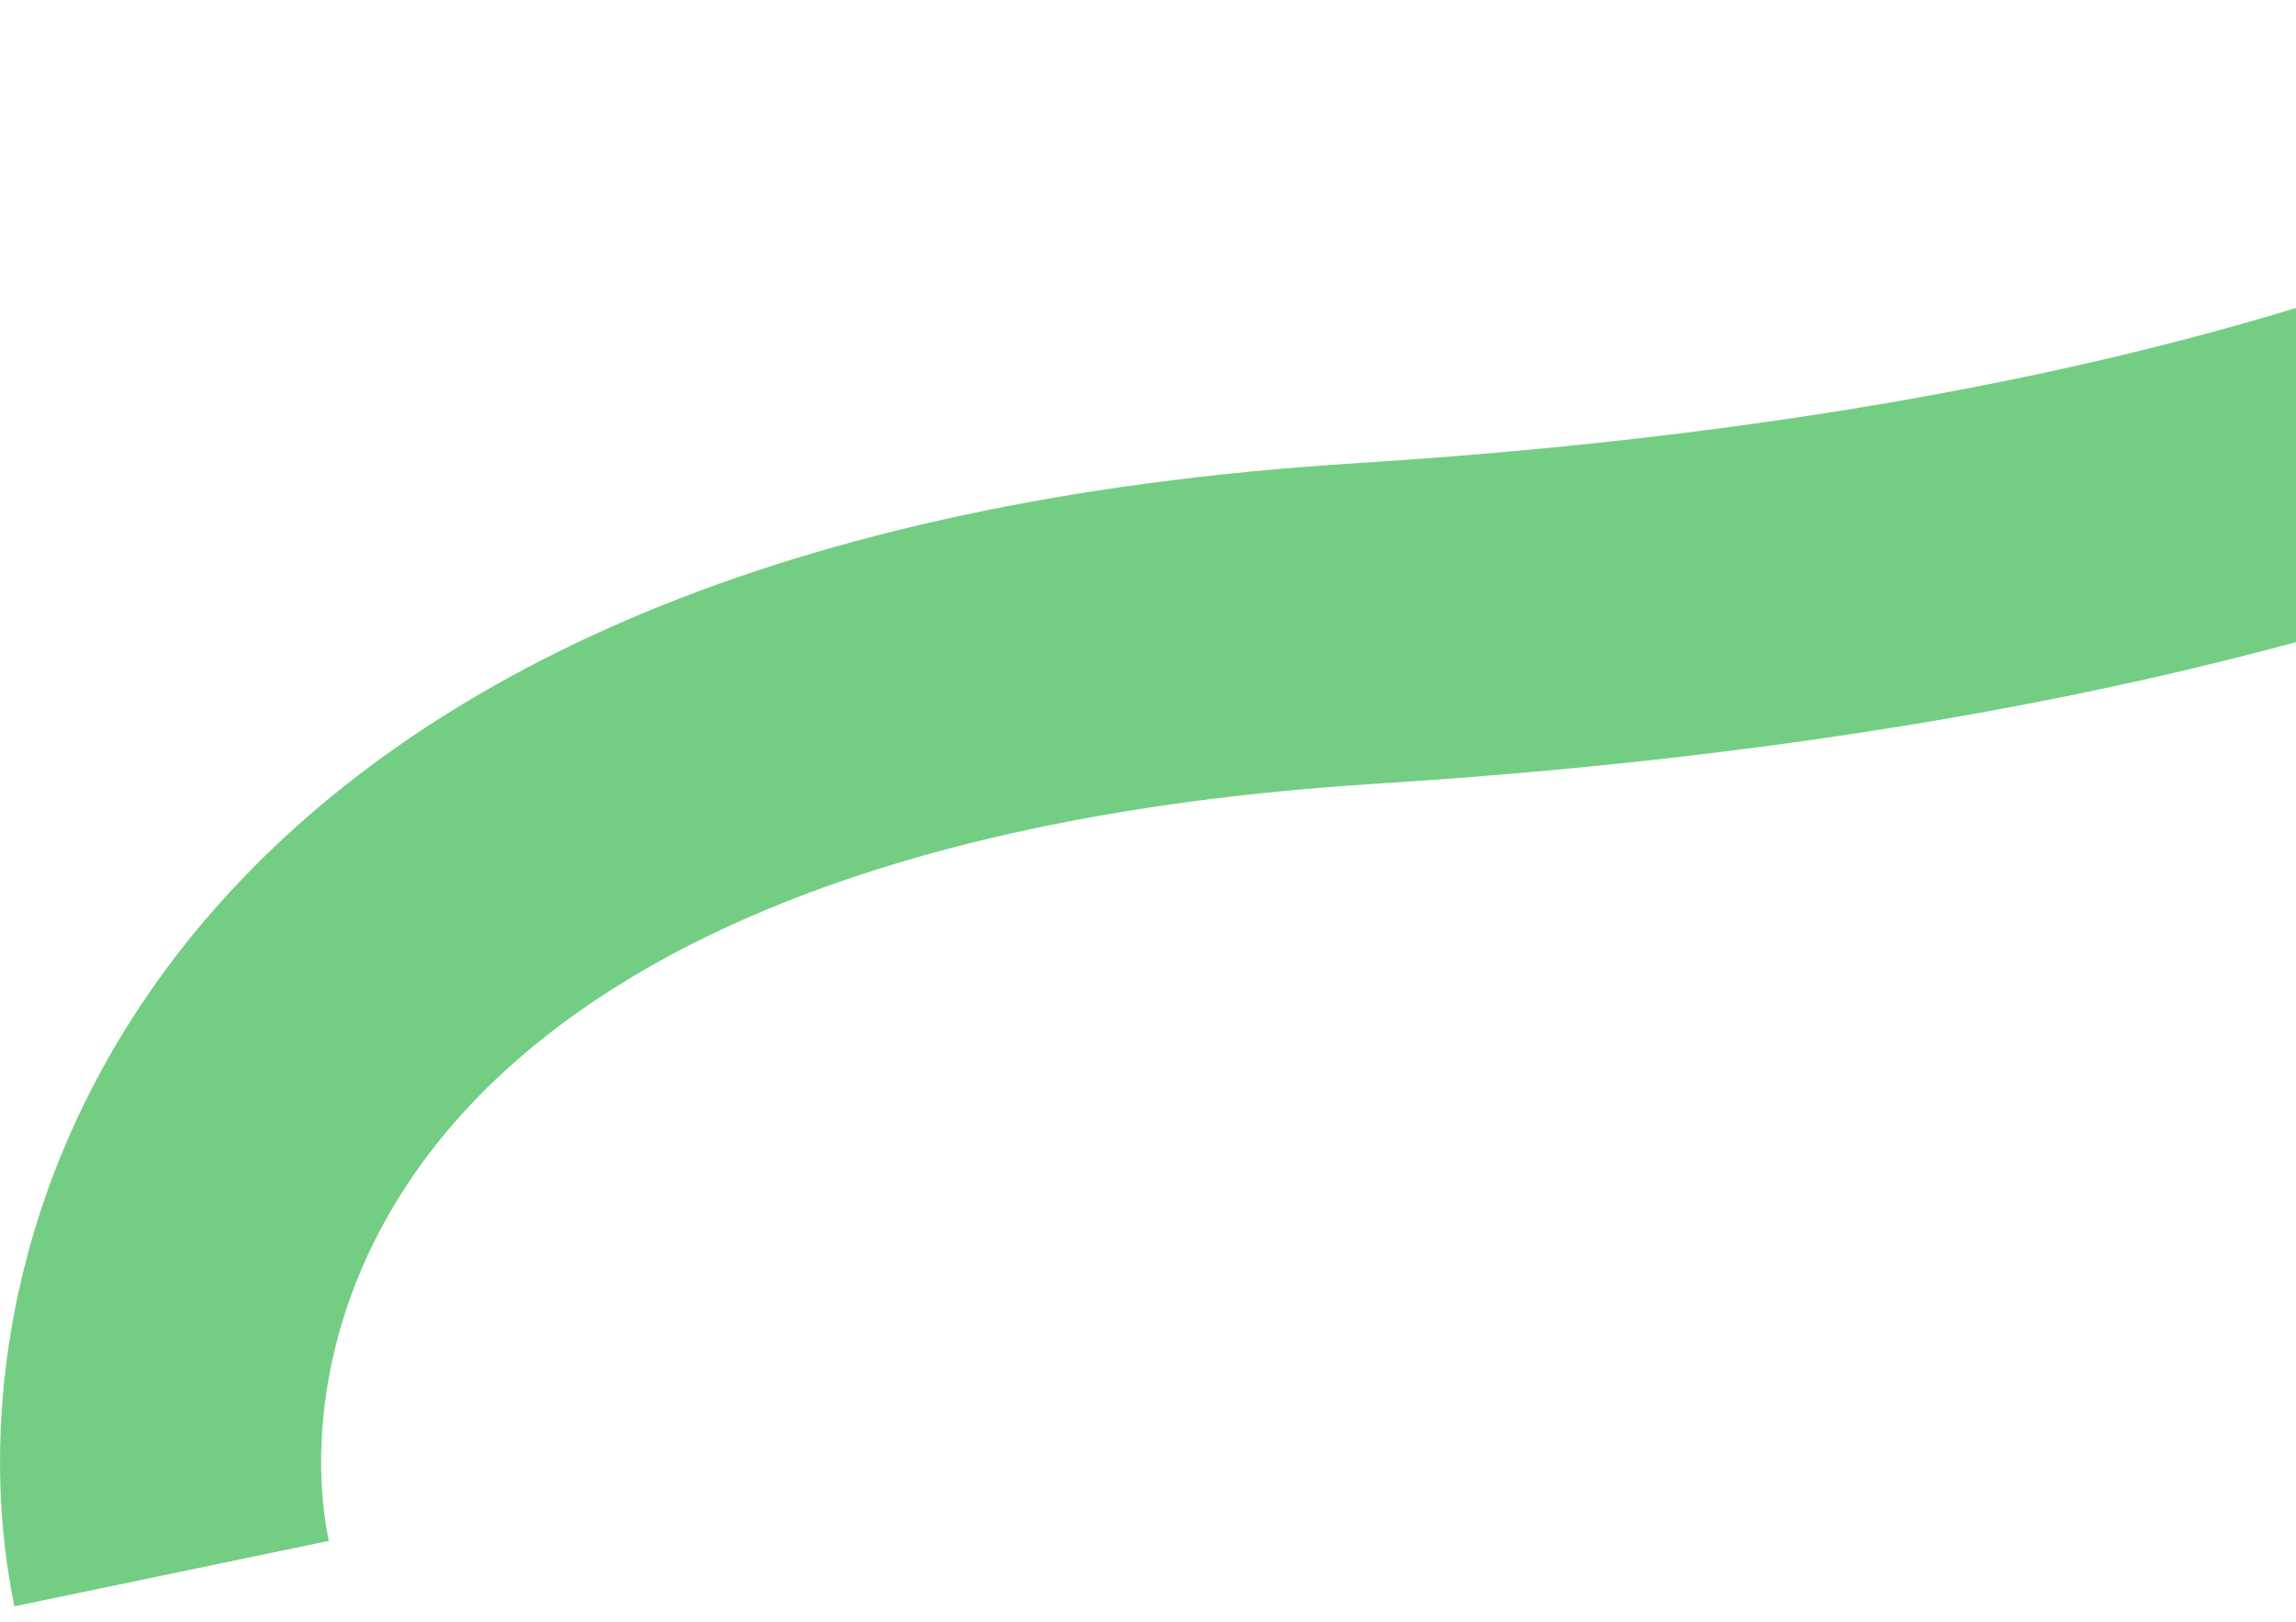 <svg width="143" height="101" viewBox="0 0 143 101" fill="none" xmlns="http://www.w3.org/2000/svg">
<path opacity="0.8" d="M10.688 98C6.956 80.066 16.6 43.124 85.035 38.832C153.469 34.539 181.526 14.489 187 5" stroke="#50C164" stroke-width="20"/>
</svg>
